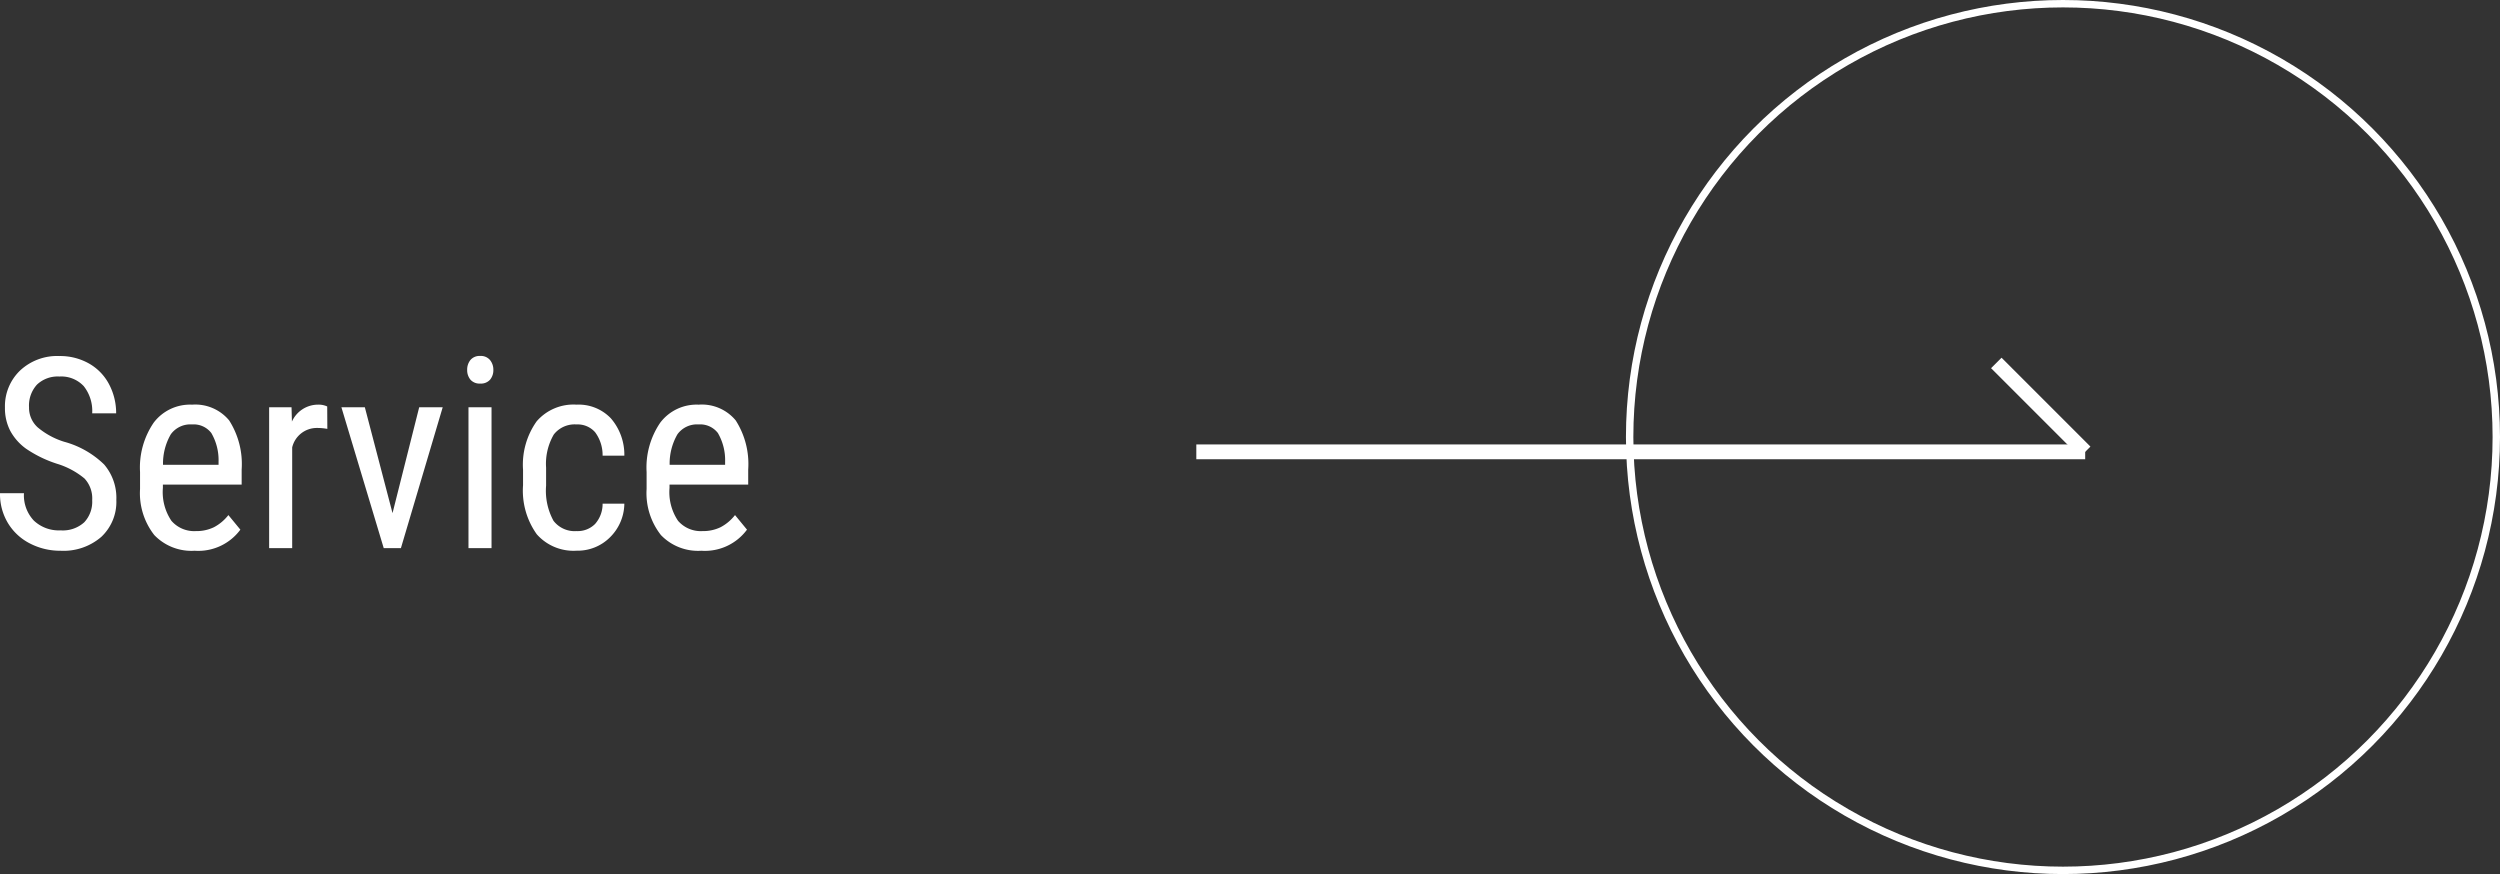 <svg xmlns="http://www.w3.org/2000/svg" width="168.753" height="59" viewBox="0 0 168.753 59">
  <rect x="0" y="0" width="168.753" height="59" fill="#333333" stroke="none"/>
  <g id="グループ_16274" data-name="グループ 16274" transform="translate(-128.247 -476)">
    <g id="グループ_16270" data-name="グループ 16270" transform="translate(17449.5 20401)">
      <g id="グループ_16269" data-name="グループ 16269" transform="translate(0 -6)">
        <line id="線_20" data-name="線 20" x2="60" transform="translate(-17240.5 -19888.5)" fill="none" stroke="#fff" stroke-width="1"/>
        <line id="線_21" data-name="線 21" x2="6" y2="6" transform="translate(-17186.5 -19894.5)" fill="none" stroke="#fff" stroke-width="1"/>
      </g>
      <path id="パス_5787" data-name="パス 5787" d="M6.97-3.234A1.967,1.967,0,0,0,6.451-4.7,5.312,5.312,0,0,0,4.579-5.7,8.127,8.127,0,0,1,2.509-6.71,3.593,3.593,0,0,1,1.437-7.923a3.319,3.319,0,0,1-.356-1.56,3.339,3.339,0,0,1,1.015-2.5,3.658,3.658,0,0,1,2.659-.984,3.947,3.947,0,0,1,2,.505,3.446,3.446,0,0,1,1.354,1.4A4.142,4.142,0,0,1,8.587-9.1H6.97A2.694,2.694,0,0,0,6.4-10.934a2.071,2.071,0,0,0-1.644-.65,2.025,2.025,0,0,0-1.512.545A2.087,2.087,0,0,0,2.707-9.51a1.782,1.782,0,0,0,.58,1.354,5.146,5.146,0,0,0,1.793.976,6.164,6.164,0,0,1,2.7,1.538A3.463,3.463,0,0,1,8.6-3.252,3.234,3.234,0,0,1,7.585-.76,3.89,3.89,0,0,1,4.834.176,4.426,4.426,0,0,1,2.773-.312,3.687,3.687,0,0,1,1.288-1.683,3.8,3.8,0,0,1,.747-3.709H2.364a2.486,2.486,0,0,0,.664,1.846A2.45,2.45,0,0,0,4.834-1.2a2.15,2.15,0,0,0,1.6-.545A2.026,2.026,0,0,0,6.97-3.234ZM13.887.176A3.469,3.469,0,0,1,11.162-.883,4.578,4.578,0,0,1,10.2-3.99V-5.142a5.36,5.36,0,0,1,.927-3.335,3.077,3.077,0,0,1,2.588-1.208,2.964,2.964,0,0,1,2.5,1.063,5.466,5.466,0,0,1,.844,3.313v1.02H11.742v.22a3.469,3.469,0,0,0,.576,2.224,2.03,2.03,0,0,0,1.657.694,2.687,2.687,0,0,0,1.208-.259,3,3,0,0,0,.98-.822l.809.984A3.529,3.529,0,0,1,13.887.176ZM13.711-8.35a1.631,1.631,0,0,0-1.433.664,3.939,3.939,0,0,0-.527,2.061H15.5v-.211a3.634,3.634,0,0,0-.488-1.934A1.5,1.5,0,0,0,13.711-8.35Zm9.132.3a3.785,3.785,0,0,0-.7-.062A1.707,1.707,0,0,0,20.47-6.8V0H18.914V-9.51h1.512l.026.967a1.936,1.936,0,0,1,1.767-1.143,1.37,1.37,0,0,1,.615.123Zm4.4,5.687,1.8-7.146H30.63L27.809,0h-1.16L23.792-9.51h1.582ZM33.926,0H32.37V-9.51h1.556Zm.123-12.032a1,1,0,0,1-.22.659.82.82,0,0,1-.668.264.809.809,0,0,1-.659-.264,1,1,0,0,1-.22-.659,1.03,1.03,0,0,1,.22-.668.8.8,0,0,1,.659-.272.8.8,0,0,1,.664.277A1.022,1.022,0,0,1,34.049-12.032ZM39.674-1.151a1.65,1.65,0,0,0,1.239-.479A2.032,2.032,0,0,0,41.423-3h1.468a3.234,3.234,0,0,1-.971,2.272,3.085,3.085,0,0,1-2.246.9A3.309,3.309,0,0,1,36.98-.936a5.065,5.065,0,0,1-.927-3.309V-5.291a5.042,5.042,0,0,1,.923-3.274,3.283,3.283,0,0,1,2.689-1.121,3.007,3.007,0,0,1,2.316.923,3.753,3.753,0,0,1,.91,2.522H41.423a2.583,2.583,0,0,0-.505-1.582,1.563,1.563,0,0,0-1.252-.527,1.783,1.783,0,0,0-1.538.681,3.929,3.929,0,0,0-.519,2.237v1.213a4.23,4.23,0,0,0,.5,2.373A1.8,1.8,0,0,0,39.674-1.151ZM48.085.176A3.469,3.469,0,0,1,45.36-.883a4.578,4.578,0,0,1-.967-3.107V-5.142a5.36,5.36,0,0,1,.927-3.335,3.077,3.077,0,0,1,2.588-1.208,2.964,2.964,0,0,1,2.5,1.063,5.466,5.466,0,0,1,.844,3.313v1.02H45.94v.22a3.469,3.469,0,0,0,.576,2.224,2.03,2.03,0,0,0,1.657.694,2.687,2.687,0,0,0,1.208-.259,3,3,0,0,0,.98-.822l.809.984A3.529,3.529,0,0,1,48.085.176ZM47.909-8.35a1.631,1.631,0,0,0-1.433.664,3.939,3.939,0,0,0-.527,2.061h3.744v-.211a3.634,3.634,0,0,0-.488-1.934A1.5,1.5,0,0,0,47.909-8.35Z" transform="translate(-17322 -19888)" fill="#fff"/>
    </g>
    <g id="楕円形_1" data-name="楕円形 1" transform="translate(238 476)" fill="none" stroke="#fff" stroke-width="0.5">
      <circle cx="29.5" cy="29.5" r="29.5" stroke="none"/>
      <circle cx="29.5" cy="29.5" r="29.25" fill="none"/>
    </g>
  </g>
</svg>
